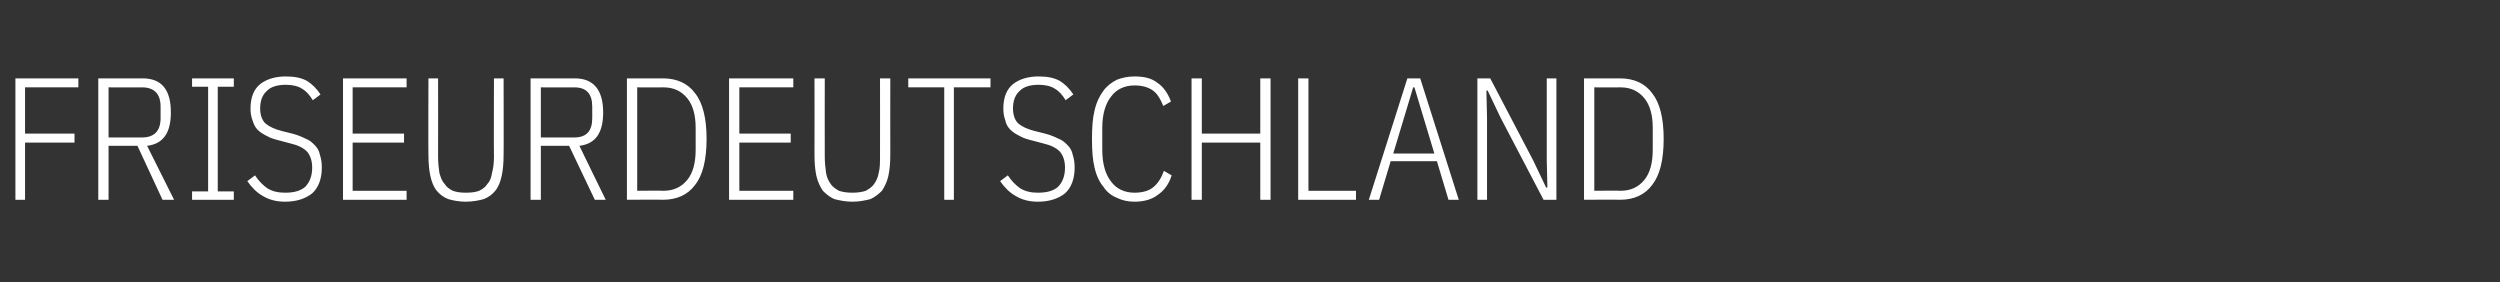 <?xml version="1.0" standalone="no"?><!DOCTYPE svg PUBLIC "-//W3C//DTD SVG 1.1//EN" "http://www.w3.org/Graphics/SVG/1.1/DTD/svg11.dtd"><svg xmlns="http://www.w3.org/2000/svg" version="1.1" width="389.2px" height="43.9px" viewBox="0 -10 389.2 43.9" style="top:-10px"><rect x="0" y="-10" width="389.2" height="43.9" fill="#333333" stroke="none"/>  <desc>FRISEURDEUTSCHLAND</desc>  <defs/>  <g id="Polygon130099">    <path d="M 2.4 21.1 L 2.4 2.2 L 12.2 2.2 L 12.2 3.6 L 3.9 3.6 L 3.9 10.8 L 11.6 10.8 L 11.6 12.2 L 3.9 12.2 L 3.9 21.1 L 2.4 21.1 Z M 16.9 21.1 L 15.3 21.1 L 15.3 2.2 C 15.3 2.2 22.2 2.21 22.2 2.2 C 25.2 2.2 26.6 4 26.6 7.5 C 26.6 10.7 25.4 12.4 22.9 12.7 C 22.9 12.69 27.1 21.1 27.1 21.1 L 25.3 21.1 L 21.4 12.7 L 16.9 12.7 L 16.9 21.1 Z M 22.1 11.4 C 24 11.4 25 10.4 25 8.4 C 25 8.4 25 6.6 25 6.6 C 25 4.6 24 3.6 22.1 3.6 C 22.15 3.62 16.9 3.6 16.9 3.6 L 16.9 11.4 C 16.9 11.4 22.15 11.39 22.1 11.4 Z M 29.9 21.1 L 29.9 19.8 L 32.4 19.8 L 32.4 3.5 L 29.9 3.5 L 29.9 2.2 L 36.4 2.2 L 36.4 3.5 L 33.9 3.5 L 33.9 19.8 L 36.4 19.8 L 36.4 21.1 L 29.9 21.1 Z M 44.4 21.4 C 43 21.4 41.9 21.1 40.9 20.5 C 40 20 39.2 19.2 38.5 18.2 C 38.5 18.2 39.7 17.3 39.7 17.3 C 40.3 18.2 40.9 18.8 41.6 19.3 C 42.4 19.8 43.3 20 44.4 20 C 45.8 20 46.8 19.7 47.5 19.1 C 48.2 18.4 48.6 17.4 48.6 16.1 C 48.6 15 48.3 14.2 47.8 13.6 C 47.2 13 46.4 12.6 45.1 12.3 C 45.1 12.3 43.6 11.9 43.6 11.9 C 42.8 11.7 42.1 11.5 41.6 11.2 C 41 10.9 40.5 10.6 40.1 10.2 C 39.7 9.8 39.5 9.3 39.3 8.7 C 39.1 8.2 39 7.6 39 6.9 C 39 5.2 39.5 3.9 40.5 3.1 C 41.5 2.3 42.9 1.9 44.5 1.9 C 45.8 1.9 46.9 2.1 47.8 2.6 C 48.6 3.1 49.3 3.8 49.9 4.7 C 49.9 4.7 48.7 5.6 48.7 5.6 C 48.2 4.8 47.7 4.2 47 3.8 C 46.4 3.4 45.5 3.2 44.5 3.2 C 43.2 3.2 42.2 3.5 41.6 4.1 C 40.9 4.7 40.5 5.6 40.5 6.9 C 40.5 7.9 40.8 8.7 41.3 9.2 C 41.9 9.7 42.7 10.1 43.9 10.4 C 43.9 10.4 45.5 10.8 45.5 10.8 C 46.3 11 47 11.3 47.6 11.6 C 48.2 11.8 48.6 12.2 49 12.6 C 49.4 13 49.7 13.5 49.8 14.1 C 50 14.7 50.1 15.3 50.1 16.1 C 50.1 17.8 49.6 19.2 48.6 20.1 C 47.6 20.9 46.2 21.4 44.4 21.4 Z M 53.4 21.1 L 53.4 2.2 L 63.3 2.2 L 63.3 3.6 L 54.9 3.6 L 54.9 10.8 L 62.9 10.8 L 62.9 12.2 L 54.9 12.2 L 54.9 19.7 L 63.3 19.7 L 63.3 21.1 L 53.4 21.1 Z M 68.2 2.2 C 68.2 2.2 68.22 14.36 68.2 14.4 C 68.2 15.3 68.3 16.2 68.4 16.9 C 68.6 17.6 68.8 18.2 69.2 18.6 C 69.5 19.1 69.9 19.4 70.5 19.7 C 71 19.9 71.7 20 72.5 20 C 73.4 20 74.1 19.9 74.6 19.7 C 75.2 19.4 75.6 19.1 75.9 18.6 C 76.3 18.2 76.5 17.6 76.6 16.9 C 76.8 16.2 76.9 15.3 76.9 14.4 C 76.86 14.36 76.9 2.2 76.9 2.2 L 78.4 2.2 C 78.4 2.2 78.43 14.12 78.4 14.1 C 78.4 15.4 78.3 16.5 78.1 17.4 C 77.9 18.3 77.6 19.1 77.1 19.7 C 76.7 20.2 76.1 20.7 75.3 21 C 74.6 21.2 73.6 21.4 72.5 21.4 C 71.4 21.4 70.5 21.2 69.8 21 C 69 20.7 68.4 20.2 68 19.7 C 67.5 19.1 67.2 18.3 67 17.4 C 66.8 16.5 66.7 15.4 66.7 14.1 C 66.66 14.12 66.7 2.2 66.7 2.2 L 68.2 2.2 Z M 84.2 21.1 L 82.6 21.1 L 82.6 2.2 C 82.6 2.2 89.48 2.21 89.5 2.2 C 92.4 2.2 93.9 4 93.9 7.5 C 93.9 10.7 92.7 12.4 90.2 12.7 C 90.18 12.69 94.3 21.1 94.3 21.1 L 92.6 21.1 L 88.6 12.7 L 84.2 12.7 L 84.2 21.1 Z M 89.4 11.4 C 91.3 11.4 92.2 10.4 92.2 8.4 C 92.2 8.4 92.2 6.6 92.2 6.6 C 92.2 4.6 91.3 3.6 89.4 3.6 C 89.43 3.62 84.2 3.6 84.2 3.6 L 84.2 11.4 C 84.2 11.4 89.43 11.39 89.4 11.4 Z M 97.6 2.2 C 97.6 2.2 103.24 2.21 103.2 2.2 C 105.4 2.2 107.1 3 108.2 4.5 C 109.4 6 110 8.4 110 11.6 C 110 14.9 109.4 17.3 108.2 18.8 C 107.1 20.3 105.4 21.1 103.2 21.1 C 103.24 21.06 97.6 21.1 97.6 21.1 L 97.6 2.2 Z M 103.3 19.7 C 104.9 19.7 106.1 19.1 107 18 C 107.9 16.9 108.3 15.3 108.3 13.3 C 108.3 13.3 108.3 9.9 108.3 9.9 C 108.3 8 107.9 6.4 107 5.3 C 106.1 4.2 104.9 3.6 103.3 3.6 C 103.27 3.62 99.2 3.6 99.2 3.6 L 99.2 19.7 C 99.2 19.7 103.27 19.66 103.3 19.7 Z M 113.5 21.1 L 113.5 2.2 L 123.5 2.2 L 123.5 3.6 L 115.1 3.6 L 115.1 10.8 L 123.1 10.8 L 123.1 12.2 L 115.1 12.2 L 115.1 19.7 L 123.5 19.7 L 123.5 21.1 L 113.5 21.1 Z M 128.4 2.2 C 128.4 2.2 128.38 14.36 128.4 14.4 C 128.4 15.3 128.5 16.2 128.6 16.9 C 128.7 17.6 129 18.2 129.3 18.6 C 129.6 19.1 130.1 19.4 130.6 19.7 C 131.2 19.9 131.9 20 132.7 20 C 133.5 20 134.2 19.9 134.8 19.7 C 135.3 19.4 135.8 19.1 136.1 18.6 C 136.4 18.2 136.7 17.6 136.8 16.9 C 137 16.2 137 15.3 137 14.4 C 137.02 14.36 137 2.2 137 2.2 L 138.6 2.2 C 138.6 2.2 138.59 14.12 138.6 14.1 C 138.6 15.4 138.5 16.5 138.3 17.4 C 138.1 18.3 137.7 19.1 137.3 19.7 C 136.8 20.2 136.2 20.7 135.5 21 C 134.7 21.2 133.8 21.4 132.7 21.4 C 131.6 21.4 130.7 21.2 129.9 21 C 129.2 20.7 128.6 20.2 128.1 19.7 C 127.7 19.1 127.3 18.3 127.1 17.4 C 126.9 16.5 126.8 15.4 126.8 14.1 C 126.82 14.12 126.8 2.2 126.8 2.2 L 128.4 2.2 Z M 148.5 3.6 L 148.5 21.1 L 147 21.1 L 147 3.6 L 141.4 3.6 L 141.4 2.2 L 154.2 2.2 L 154.2 3.6 L 148.5 3.6 Z M 161.6 21.4 C 160.2 21.4 159.1 21.1 158.1 20.5 C 157.2 20 156.4 19.2 155.7 18.2 C 155.7 18.2 156.9 17.3 156.9 17.3 C 157.5 18.2 158.1 18.8 158.8 19.3 C 159.6 19.8 160.5 20 161.6 20 C 163 20 164 19.7 164.7 19.1 C 165.4 18.4 165.8 17.4 165.8 16.1 C 165.8 15 165.5 14.2 165 13.6 C 164.4 13 163.6 12.6 162.3 12.3 C 162.3 12.3 160.8 11.9 160.8 11.9 C 160 11.7 159.3 11.5 158.8 11.2 C 158.2 10.9 157.7 10.6 157.3 10.2 C 156.9 9.8 156.6 9.3 156.5 8.7 C 156.3 8.2 156.2 7.6 156.2 6.9 C 156.2 5.2 156.7 3.9 157.7 3.1 C 158.7 2.3 160.1 1.9 161.7 1.9 C 163 1.9 164.1 2.1 165 2.6 C 165.8 3.1 166.5 3.8 167.1 4.7 C 167.1 4.7 165.9 5.6 165.9 5.6 C 165.4 4.8 164.9 4.2 164.2 3.8 C 163.6 3.4 162.7 3.2 161.7 3.2 C 160.4 3.2 159.4 3.5 158.8 4.1 C 158.1 4.7 157.7 5.6 157.7 6.9 C 157.7 7.9 158 8.7 158.5 9.2 C 159.1 9.7 159.9 10.1 161.1 10.4 C 161.1 10.4 162.7 10.8 162.7 10.8 C 163.5 11 164.2 11.3 164.8 11.6 C 165.4 11.8 165.8 12.2 166.2 12.6 C 166.6 13 166.9 13.5 167 14.1 C 167.2 14.7 167.3 15.3 167.3 16.1 C 167.3 17.8 166.8 19.2 165.8 20.1 C 164.8 20.9 163.4 21.4 161.6 21.4 Z M 176.6 21.4 C 175.6 21.4 174.7 21.2 173.9 20.8 C 173.1 20.5 172.3 19.9 171.8 19.1 C 171.2 18.4 170.7 17.4 170.4 16.1 C 170.1 14.9 170 13.4 170 11.6 C 170 9.9 170.1 8.4 170.4 7.2 C 170.7 5.9 171.2 4.9 171.8 4.1 C 172.3 3.4 173.1 2.8 173.9 2.4 C 174.7 2.1 175.6 1.9 176.6 1.9 C 178.2 1.9 179.3 2.2 180.2 2.9 C 181.1 3.5 181.8 4.5 182.3 5.8 C 182.3 5.8 181.1 6.5 181.1 6.5 C 180.7 5.5 180.2 4.6 179.5 4.1 C 178.8 3.6 177.9 3.3 176.6 3.3 C 175.1 3.3 173.8 3.9 173 5 C 172.1 6.1 171.6 7.8 171.6 9.9 C 171.6 9.9 171.6 13.3 171.6 13.3 C 171.6 15.5 172.1 17.2 173 18.3 C 173.8 19.4 175.1 20 176.6 20 C 177.9 20 178.9 19.7 179.6 19.1 C 180.3 18.5 180.8 17.7 181.2 16.6 C 181.2 16.6 182.4 17.3 182.4 17.3 C 182 18.6 181.3 19.6 180.3 20.3 C 179.4 21 178.2 21.4 176.6 21.4 Z M 196.2 12.2 L 187.1 12.2 L 187.1 21.1 L 185.5 21.1 L 185.5 2.2 L 187.1 2.2 L 187.1 10.8 L 196.2 10.8 L 196.2 2.2 L 197.8 2.2 L 197.8 21.1 L 196.2 21.1 L 196.2 12.2 Z M 202.1 21.1 L 202.1 2.2 L 203.7 2.2 L 203.7 19.7 L 211.1 19.7 L 211.1 21.1 L 202.1 21.1 Z M 225.5 21.1 L 223.7 15.1 L 216.5 15.1 L 214.7 21.1 L 213.1 21.1 L 219.1 2.2 L 221.1 2.2 L 227.1 21.1 L 225.5 21.1 Z M 221.1 6.6 L 220.2 3.6 L 220 3.6 L 219.1 6.6 L 216.9 13.9 L 223.3 13.9 L 221.1 6.6 Z M 233.6 8.3 L 231.6 4.1 L 231.4 4.1 L 231.5 8.3 L 231.5 21.1 L 230 21.1 L 230 2.2 L 232 2.2 L 238.7 15 L 240.7 19.2 L 240.9 19.2 L 240.8 15 L 240.8 2.2 L 242.3 2.2 L 242.3 21.1 L 240.3 21.1 L 233.6 8.3 Z M 246.6 2.2 C 246.6 2.2 252.24 2.21 252.2 2.2 C 254.4 2.2 256.1 3 257.2 4.5 C 258.4 6 259 8.4 259 11.6 C 259 14.9 258.4 17.3 257.2 18.8 C 256.1 20.3 254.4 21.1 252.2 21.1 C 252.24 21.06 246.6 21.1 246.6 21.1 L 246.6 2.2 Z M 252.3 19.7 C 253.9 19.7 255.1 19.1 256 18 C 256.9 16.9 257.3 15.3 257.3 13.3 C 257.3 13.3 257.3 9.9 257.3 9.9 C 257.3 8 256.9 6.4 256 5.3 C 255.1 4.2 253.9 3.6 252.3 3.6 C 252.26 3.62 248.2 3.6 248.2 3.6 L 248.2 19.7 C 248.2 19.7 252.26 19.66 252.3 19.7 Z " stroke="none" fill="#fff"/>  </g></svg>